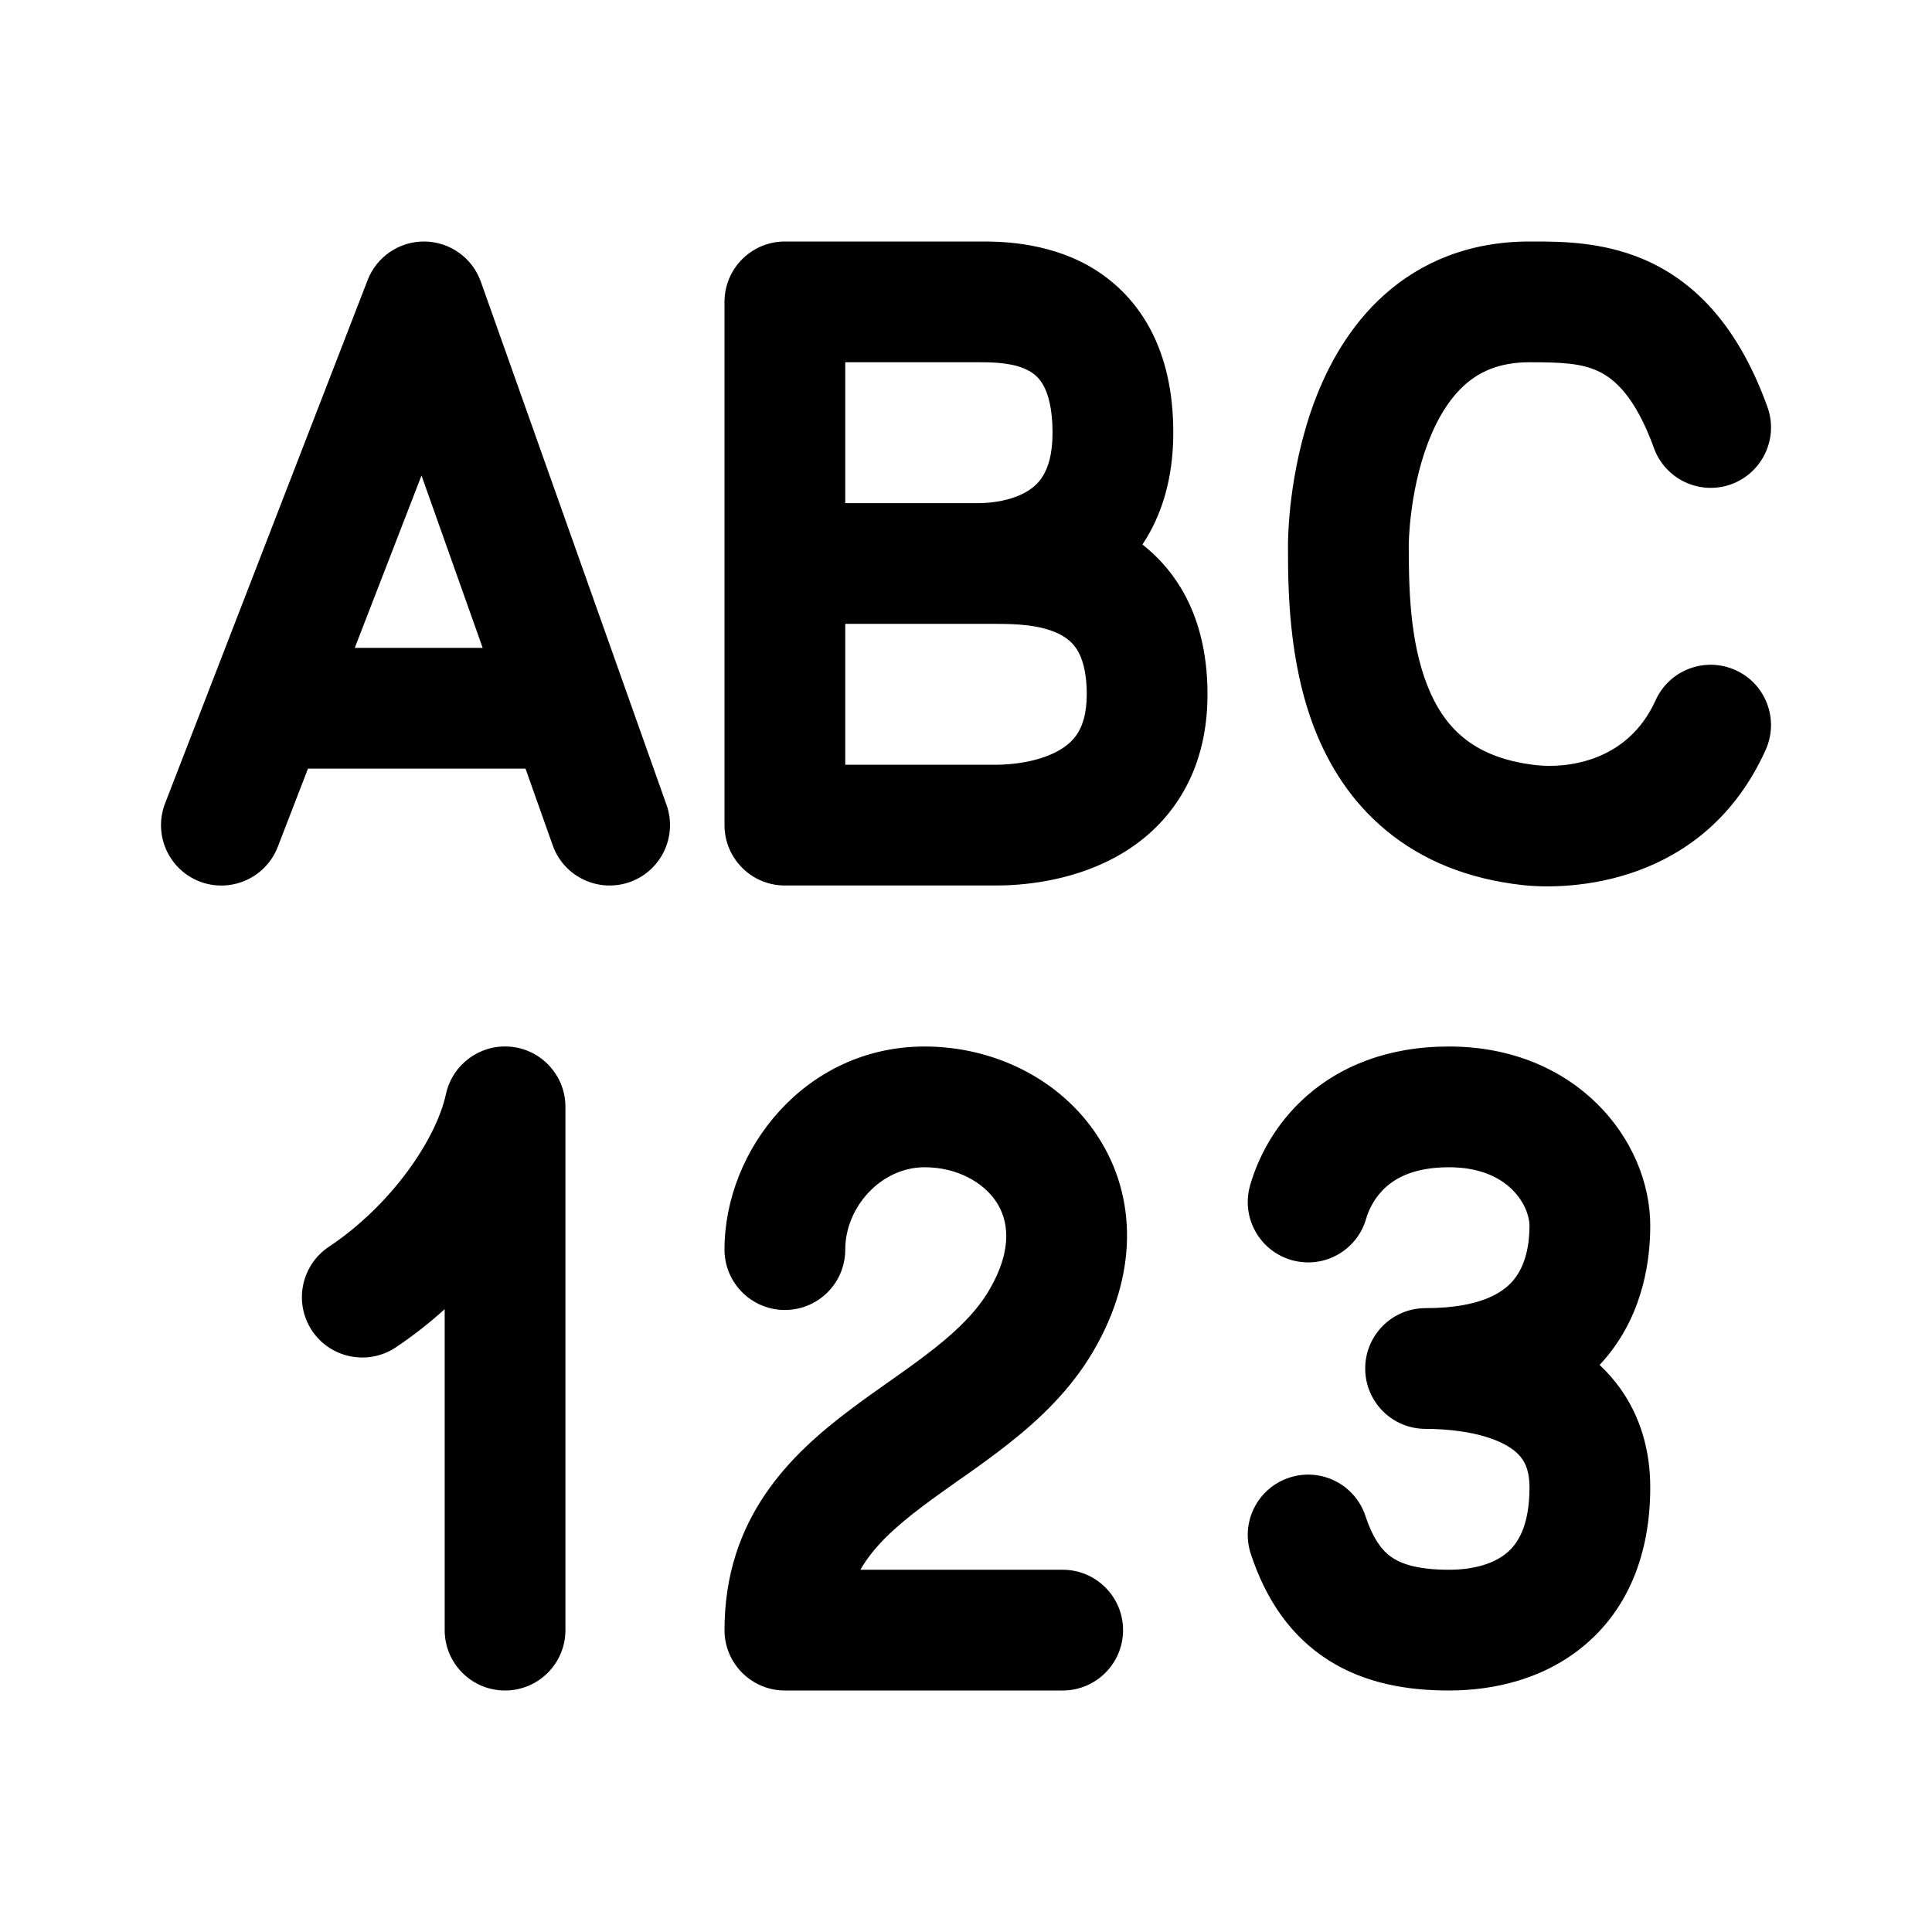 <svg xmlns="http://www.w3.org/2000/svg" viewBox="0 0 24 24" fill="none"><path d="M9.759 3L9.75 3C9.336 3 9 3.336 9 3.75V10.25C9 10.664 9.336 11 9.75 11L12.375 11C12.658 11 13.273 10.962 13.844 10.655C14.14 10.496 14.438 10.257 14.659 9.904C14.882 9.549 15 9.12 15 8.625C15 8.109 14.888 7.663 14.664 7.295C14.53 7.076 14.367 6.902 14.192 6.764C14.429 6.408 14.575 5.949 14.575 5.375C14.575 4.873 14.479 4.44 14.284 4.079C14.086 3.713 13.809 3.462 13.516 3.298C12.979 2.999 12.398 3 12.183 3L12.163 3H9.759ZM12.375 9.5H10.5L10.5 7.75H12.163L12.171 7.75H12.375C12.622 7.75 12.922 7.76 13.156 7.875C13.256 7.925 13.329 7.988 13.383 8.076C13.437 8.165 13.5 8.329 13.5 8.625C13.5 8.873 13.443 9.019 13.388 9.107C13.331 9.199 13.247 9.273 13.133 9.334C12.884 9.468 12.562 9.5 12.375 9.5ZM10.5 6.25V4.5H12.163C12.381 4.5 12.611 4.511 12.784 4.608C12.854 4.647 12.915 4.701 12.964 4.792C13.016 4.888 13.075 5.064 13.075 5.375C13.075 5.639 13.021 5.797 12.968 5.891C12.916 5.985 12.847 6.051 12.761 6.103C12.57 6.219 12.319 6.249 12.168 6.25H10.5ZM5.277 3C5.591 3.005 5.868 3.204 5.973 3.499L8.28 9.999C8.418 10.39 8.214 10.818 7.824 10.957C7.433 11.095 7.004 10.891 6.866 10.501L6.528 9.548L3.826 9.548L3.45 10.521C3.3 10.907 2.866 11.099 2.479 10.95C2.093 10.8 1.901 10.366 2.051 9.979L4.567 3.479C4.68 3.187 4.963 2.996 5.277 3ZM5.236 5.907L4.407 8.048L5.996 8.048L5.236 5.907ZM20.528 3.272C21.144 3.574 21.627 4.144 21.956 5.056C22.096 5.445 21.894 5.875 21.505 6.016C21.115 6.156 20.685 5.954 20.545 5.564C20.311 4.916 20.047 4.706 19.868 4.618C19.649 4.511 19.4 4.5 19 4.5C18.622 4.5 18.377 4.62 18.198 4.779C18.003 4.953 17.848 5.208 17.734 5.513C17.62 5.816 17.56 6.129 17.53 6.374C17.515 6.495 17.507 6.594 17.504 6.661C17.502 6.695 17.501 6.72 17.501 6.735L17.5 6.751C17.5 7.275 17.508 7.948 17.73 8.513C17.835 8.782 17.98 9 18.176 9.161C18.368 9.319 18.648 9.456 19.083 9.505C19.435 9.544 20.212 9.483 20.567 8.698C20.738 8.321 21.182 8.154 21.56 8.325C21.937 8.495 22.104 8.94 21.933 9.317C21.164 11.017 19.474 11.057 18.917 10.995C18.227 10.919 17.664 10.683 17.223 10.319C16.786 9.96 16.509 9.509 16.333 9.061C16 8.211 16 7.28 16 6.781L16 6.749L16 6.747L16 6.743L16 6.732L16.001 6.698C16.002 6.669 16.003 6.63 16.006 6.581C16.011 6.484 16.021 6.349 16.041 6.188C16.081 5.871 16.162 5.434 16.329 4.987C16.496 4.542 16.764 4.047 17.201 3.658C17.654 3.255 18.253 3 19 3L19.039 3C19.399 3 19.972 2.999 20.528 3.272ZM16.971 15.138C17.003 15.025 17.08 14.867 17.222 14.741C17.351 14.628 17.578 14.5 18 14.5C18.762 14.5 19 15 19 15.227C19 15.472 18.948 15.718 18.81 15.891C18.699 16.031 18.432 16.25 17.709 16.25C17.294 16.25 16.959 16.586 16.959 17C16.959 17.414 17.294 17.75 17.709 17.75C17.982 17.75 18.36 17.786 18.643 17.919C18.775 17.981 18.857 18.05 18.907 18.121C18.952 18.184 19 18.287 19 18.477C19 18.965 18.848 19.181 18.72 19.289C18.569 19.417 18.324 19.5 18 19.5C17.638 19.5 17.433 19.437 17.308 19.358C17.196 19.287 17.068 19.154 16.963 18.834C16.833 18.44 16.409 18.226 16.016 18.356C15.622 18.485 15.408 18.909 15.538 19.303C15.724 19.869 16.033 20.326 16.505 20.625C16.963 20.915 17.487 21 18 21C18.551 21 19.182 20.862 19.687 20.435C20.215 19.99 20.5 19.319 20.5 18.477C20.5 18.003 20.37 17.589 20.129 17.25C20.05 17.14 19.963 17.042 19.871 16.956C19.911 16.913 19.949 16.869 19.985 16.824C20.423 16.273 20.5 15.632 20.5 15.227C20.5 14.154 19.572 13 18 13C17.235 13 16.649 13.247 16.23 13.616C15.825 13.973 15.621 14.405 15.529 14.726C15.415 15.124 15.646 15.539 16.044 15.653C16.443 15.767 16.858 15.536 16.971 15.138ZM10.5 15.523C10.5 14.995 10.944 14.5 11.486 14.5C11.893 14.5 12.221 14.691 12.379 14.934C12.515 15.143 12.597 15.5 12.286 16.029C12.136 16.284 11.91 16.511 11.604 16.753C11.452 16.873 11.289 16.99 11.111 17.116L11.037 17.168C10.885 17.275 10.722 17.39 10.565 17.509C9.821 18.068 9 18.854 9 20.25C9 20.664 9.336 21 9.75 21L9.758 21L9.767 21H13.201C13.615 21 13.951 20.664 13.951 20.25C13.951 19.836 13.615 19.5 13.201 19.5H10.688C10.849 19.218 11.111 18.975 11.467 18.707C11.604 18.604 11.746 18.504 11.899 18.395L11.977 18.341C12.156 18.215 12.347 18.078 12.534 17.93C12.906 17.636 13.295 17.273 13.579 16.789C14.136 15.841 14.126 14.868 13.637 14.117C13.171 13.4 12.341 13 11.486 13C10.008 13 9 14.278 9 15.523C9 15.937 9.336 16.273 9.75 16.273C10.165 16.273 10.5 15.937 10.5 15.523ZM4.916 16.738C5.127 16.597 5.331 16.438 5.524 16.263V20.25C5.524 20.664 5.859 21 6.274 21C6.688 21 7.024 20.664 7.024 20.25V13.75C7.024 13.352 6.714 13.026 6.322 13.001C5.958 12.977 5.621 13.222 5.54 13.59C5.414 14.168 4.849 14.98 4.084 15.489C3.74 15.719 3.647 16.185 3.876 16.53C4.106 16.874 4.572 16.967 4.916 16.738Z" fill="currentColor"/></svg>